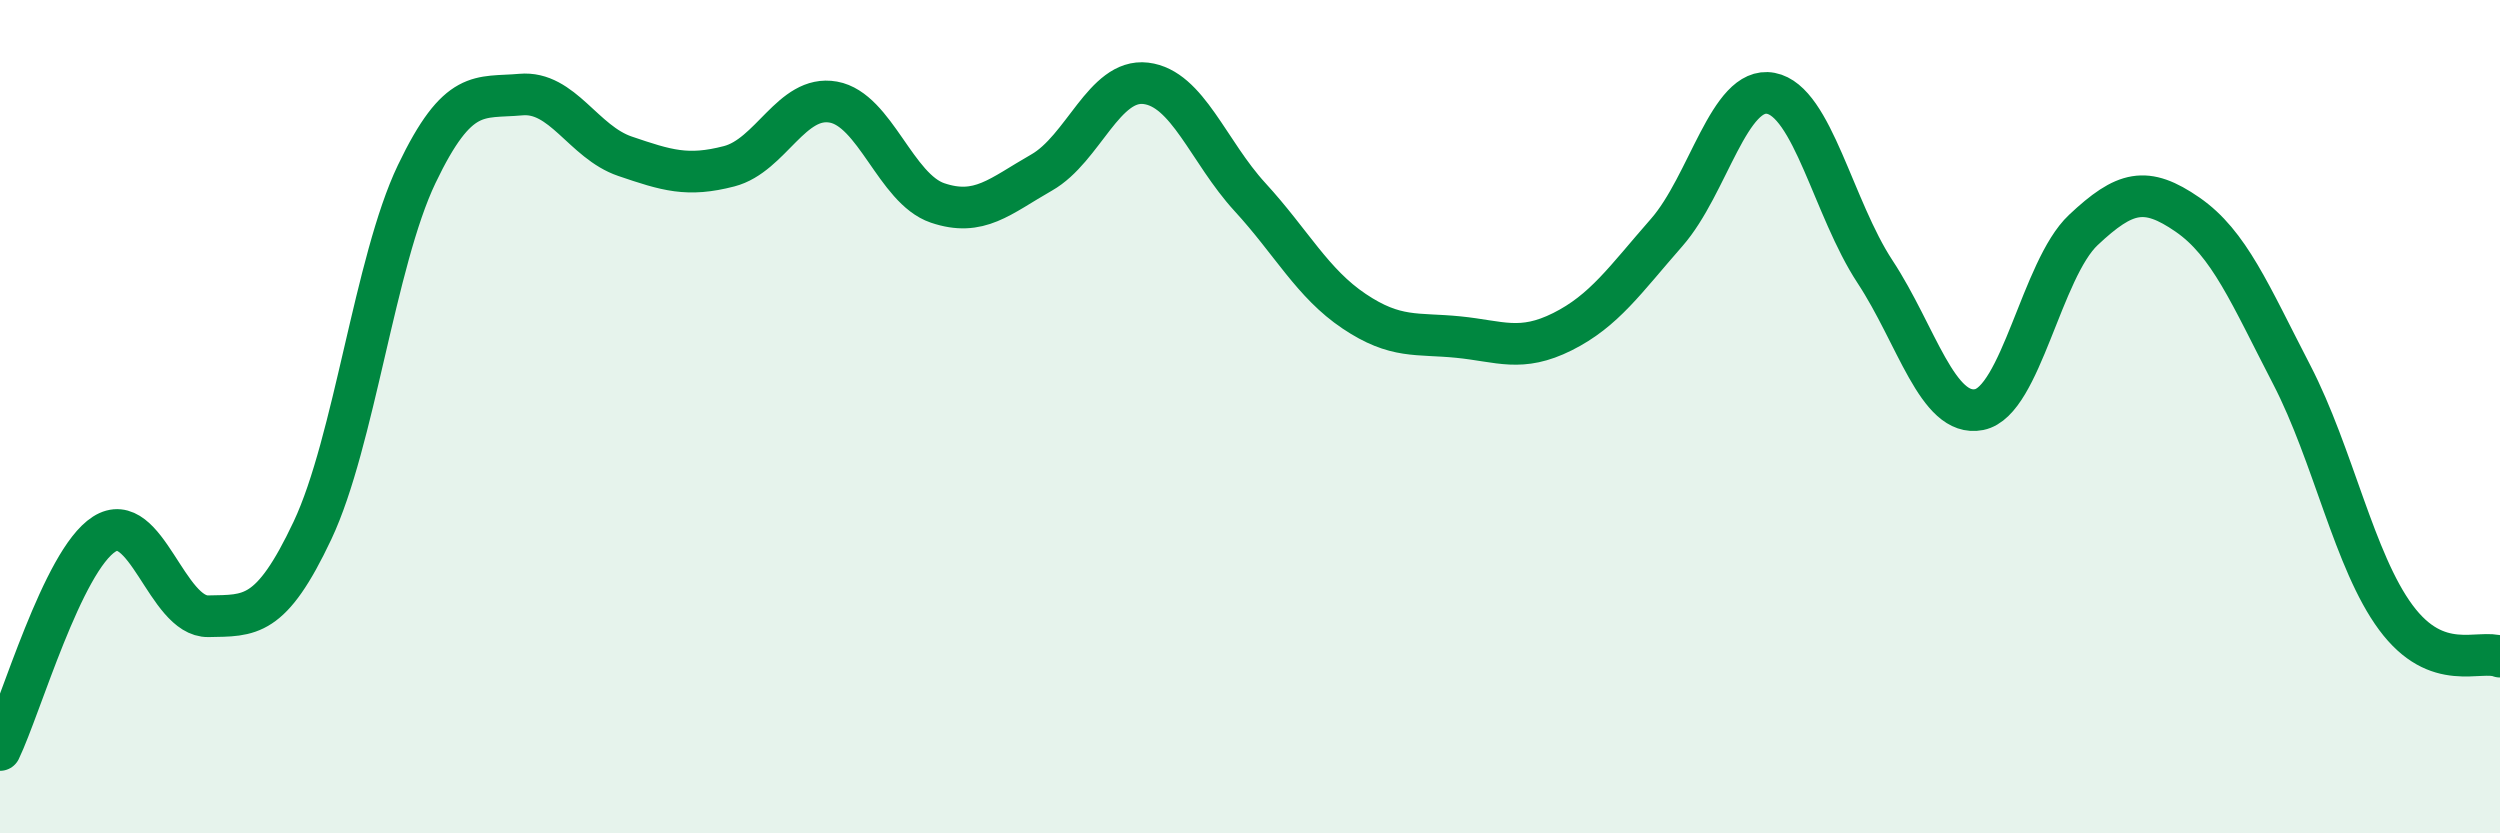 
    <svg width="60" height="20" viewBox="0 0 60 20" xmlns="http://www.w3.org/2000/svg">
      <path
        d="M 0,18 C 0.5,16.96 1.5,13.46 2.5,12.82 C 3.5,12.18 4,14.81 5,14.79 C 6,14.77 6.5,14.85 7.5,12.73 C 8.5,10.61 9,6.27 10,4.18 C 11,2.09 11.5,2.36 12.5,2.27 C 13.5,2.18 14,3.41 15,3.75 C 16,4.09 16.5,4.25 17.5,3.99 C 18.5,3.73 19,2.27 20,2.45 C 21,2.63 21.5,4.53 22.5,4.87 C 23.5,5.21 24,4.71 25,4.14 C 26,3.57 26.5,1.88 27.5,2 C 28.5,2.12 29,3.64 30,4.73 C 31,5.82 31.5,6.8 32.5,7.47 C 33.5,8.14 34,7.99 35,8.09 C 36,8.19 36.5,8.46 37.5,7.96 C 38.5,7.46 39,6.72 40,5.58 C 41,4.44 41.5,2.05 42.5,2.24 C 43.5,2.43 44,5 45,6.52 C 46,8.04 46.5,10.03 47.5,9.83 C 48.5,9.63 49,6.46 50,5.52 C 51,4.58 51.5,4.46 52.5,5.15 C 53.5,5.84 54,7.06 55,8.99 C 56,10.92 56.5,13.47 57.5,14.82 C 58.5,16.17 59.5,15.57 60,15.76L60 20L0 20Z"
        fill="#008740"
        opacity="0.1"
        stroke-linecap="round"
        stroke-linejoin="round"
      />
      <path
        d="M 0,18 C 0.5,16.96 1.5,13.46 2.5,12.82 C 3.5,12.18 4,14.81 5,14.79 C 6,14.77 6.5,14.85 7.5,12.73 C 8.5,10.61 9,6.27 10,4.18 C 11,2.09 11.5,2.36 12.5,2.27 C 13.5,2.18 14,3.41 15,3.75 C 16,4.09 16.5,4.25 17.5,3.99 C 18.5,3.73 19,2.27 20,2.45 C 21,2.63 21.5,4.53 22.5,4.87 C 23.5,5.21 24,4.71 25,4.14 C 26,3.57 26.5,1.88 27.5,2 C 28.5,2.12 29,3.64 30,4.73 C 31,5.82 31.5,6.8 32.5,7.47 C 33.5,8.14 34,7.99 35,8.09 C 36,8.19 36.5,8.46 37.5,7.96 C 38.5,7.46 39,6.72 40,5.58 C 41,4.44 41.5,2.05 42.5,2.24 C 43.5,2.43 44,5 45,6.52 C 46,8.04 46.5,10.03 47.5,9.83 C 48.5,9.63 49,6.46 50,5.52 C 51,4.58 51.5,4.46 52.5,5.15 C 53.5,5.84 54,7.06 55,8.99 C 56,10.92 56.5,13.47 57.5,14.82 C 58.5,16.17 59.5,15.57 60,15.76"
        stroke="#008740"
        stroke-width="1"
        fill="none"
        stroke-linecap="round"
        stroke-linejoin="round"
      />
    </svg>
  